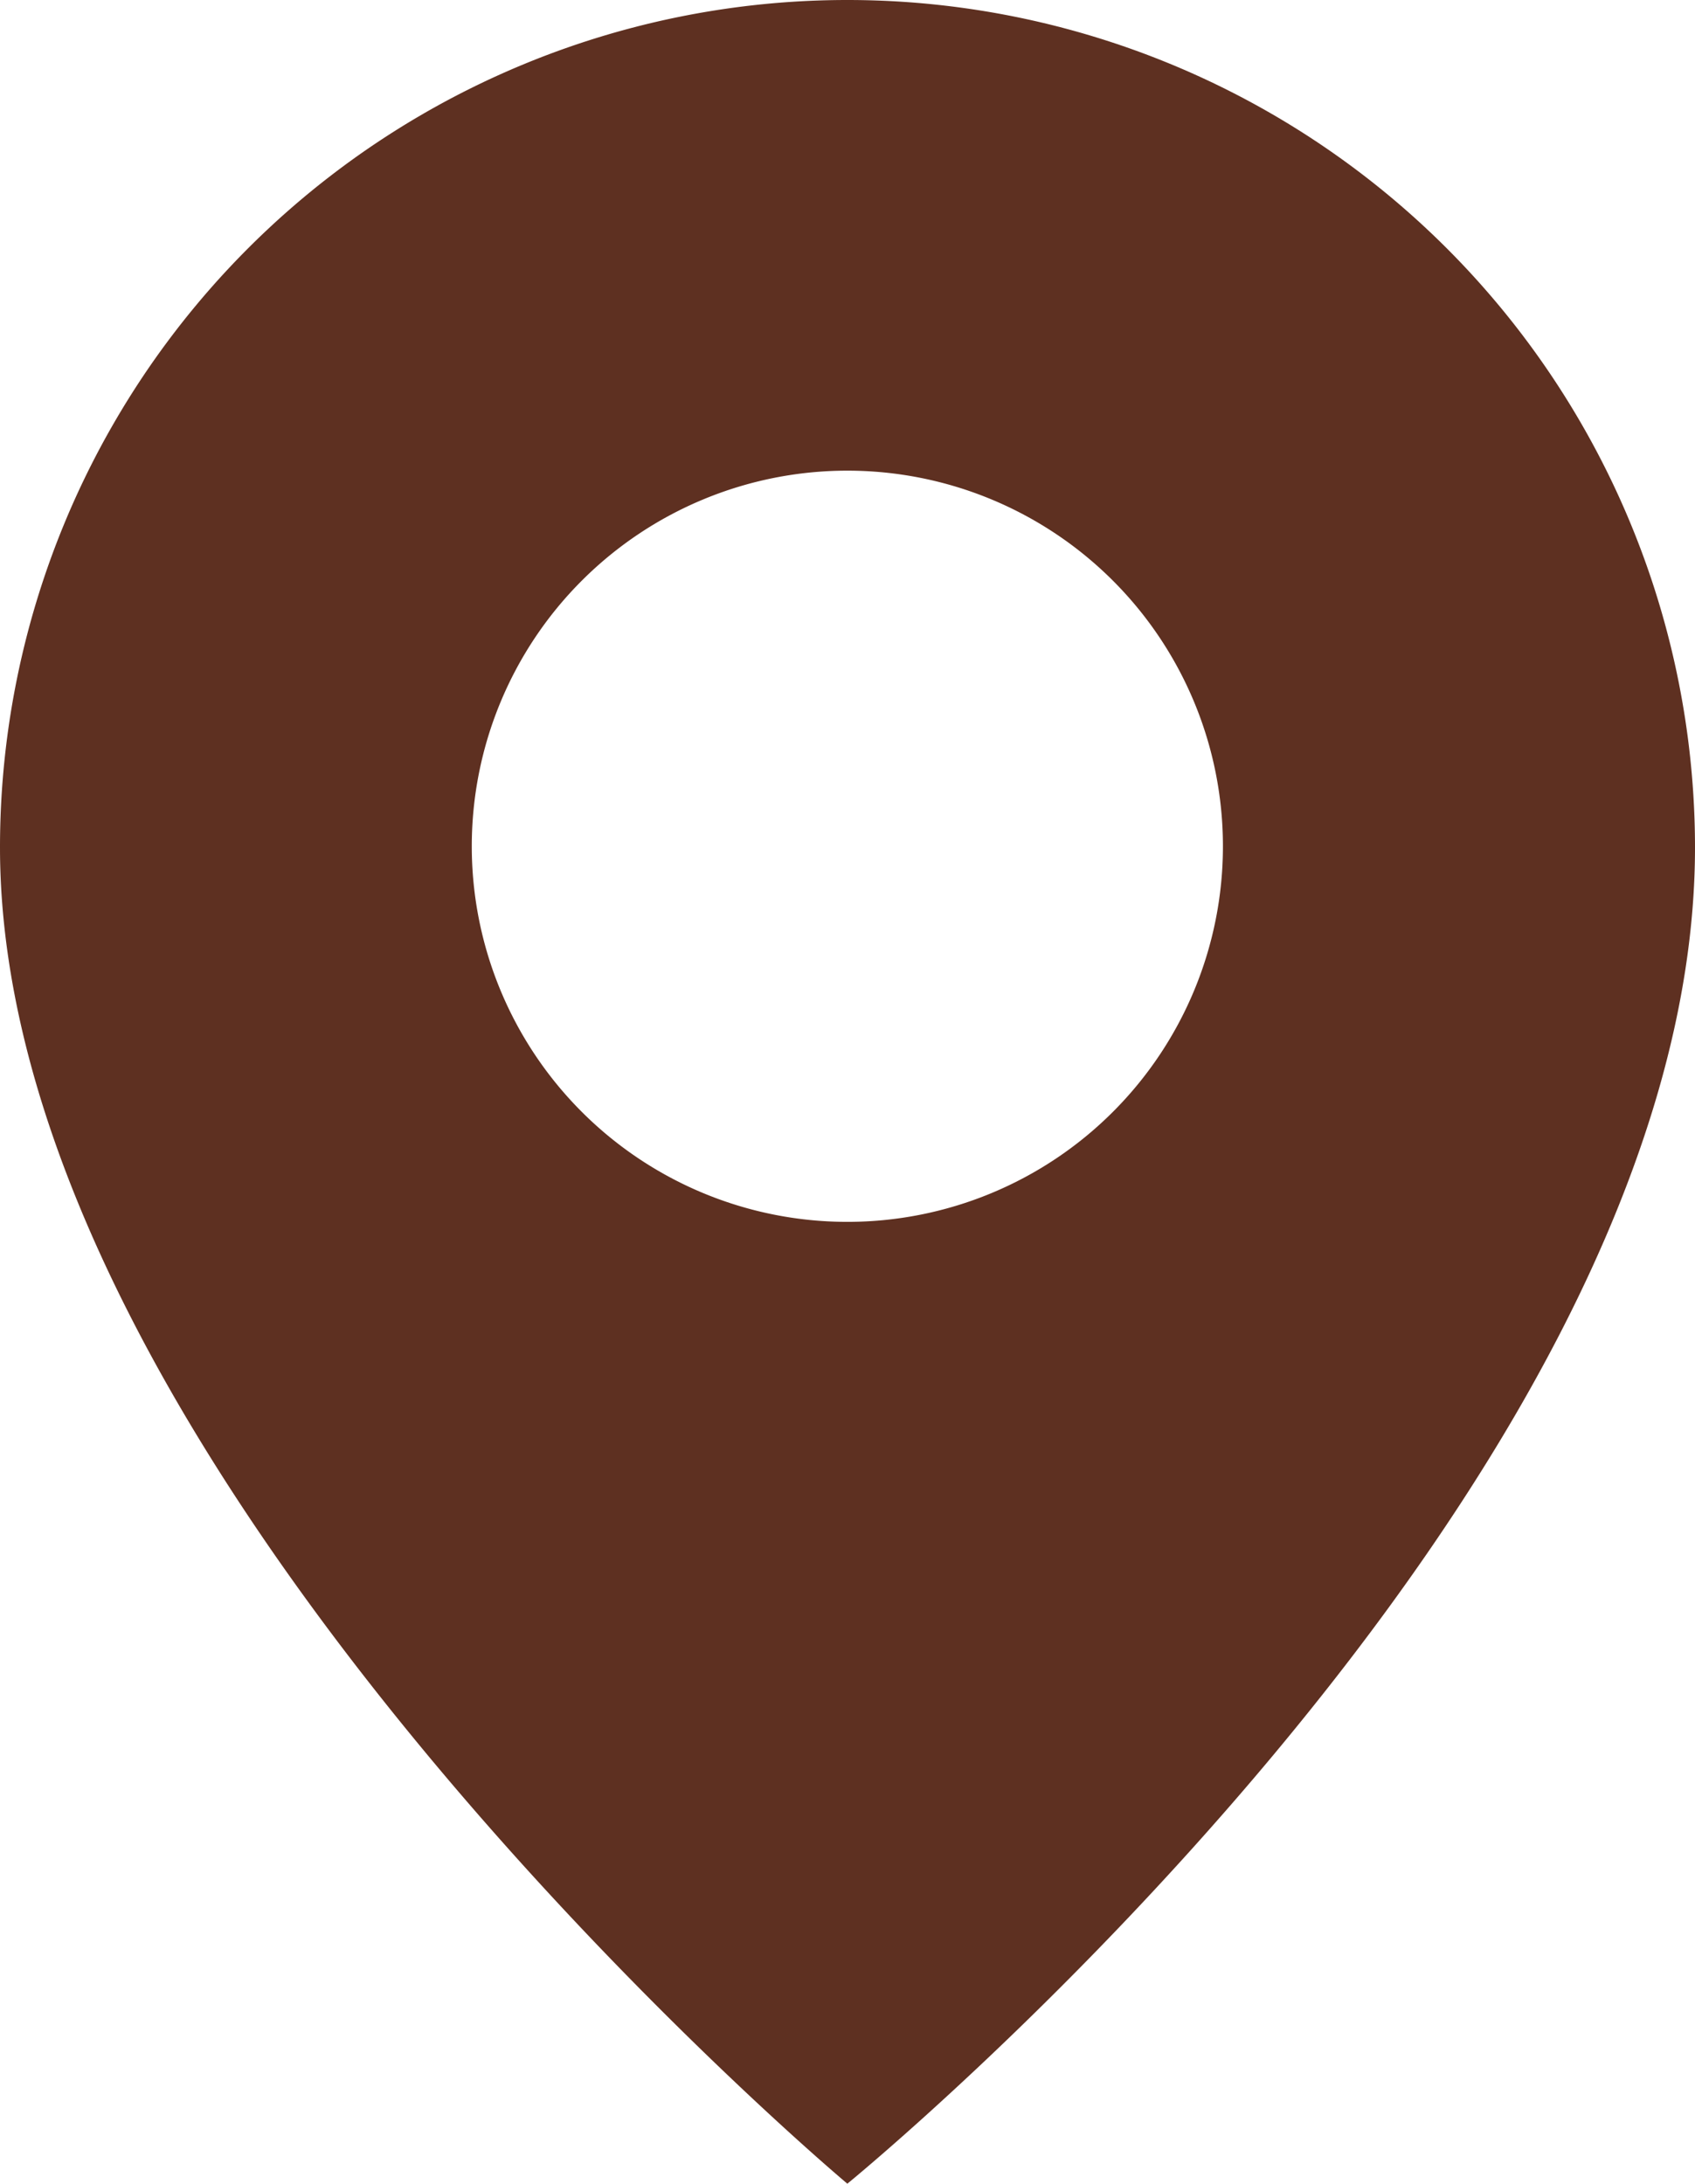 <svg xmlns="http://www.w3.org/2000/svg" viewBox="0 0 58.67 75.58"><defs><style>.cls-1{fill:#5e3021;}</style></defs><g id="Capa_2" data-name="Capa 2"><g id="Capa_1-2" data-name="Capa 1"><g id="Capa_2-2" data-name="Capa 2"><g id="location"><path class="cls-1" d="M29.33,0A29.33,29.33,0,0,0,0,29.33C0,51,29.33,75.58,29.33,75.58S58.67,51.67,58.67,29.33A29.34,29.34,0,0,0,29.33,0Zm0,42.29a13,13,0,1,1,13-13A13,13,0,0,1,29.33,42.29Z"/></g></g></g></g></svg>